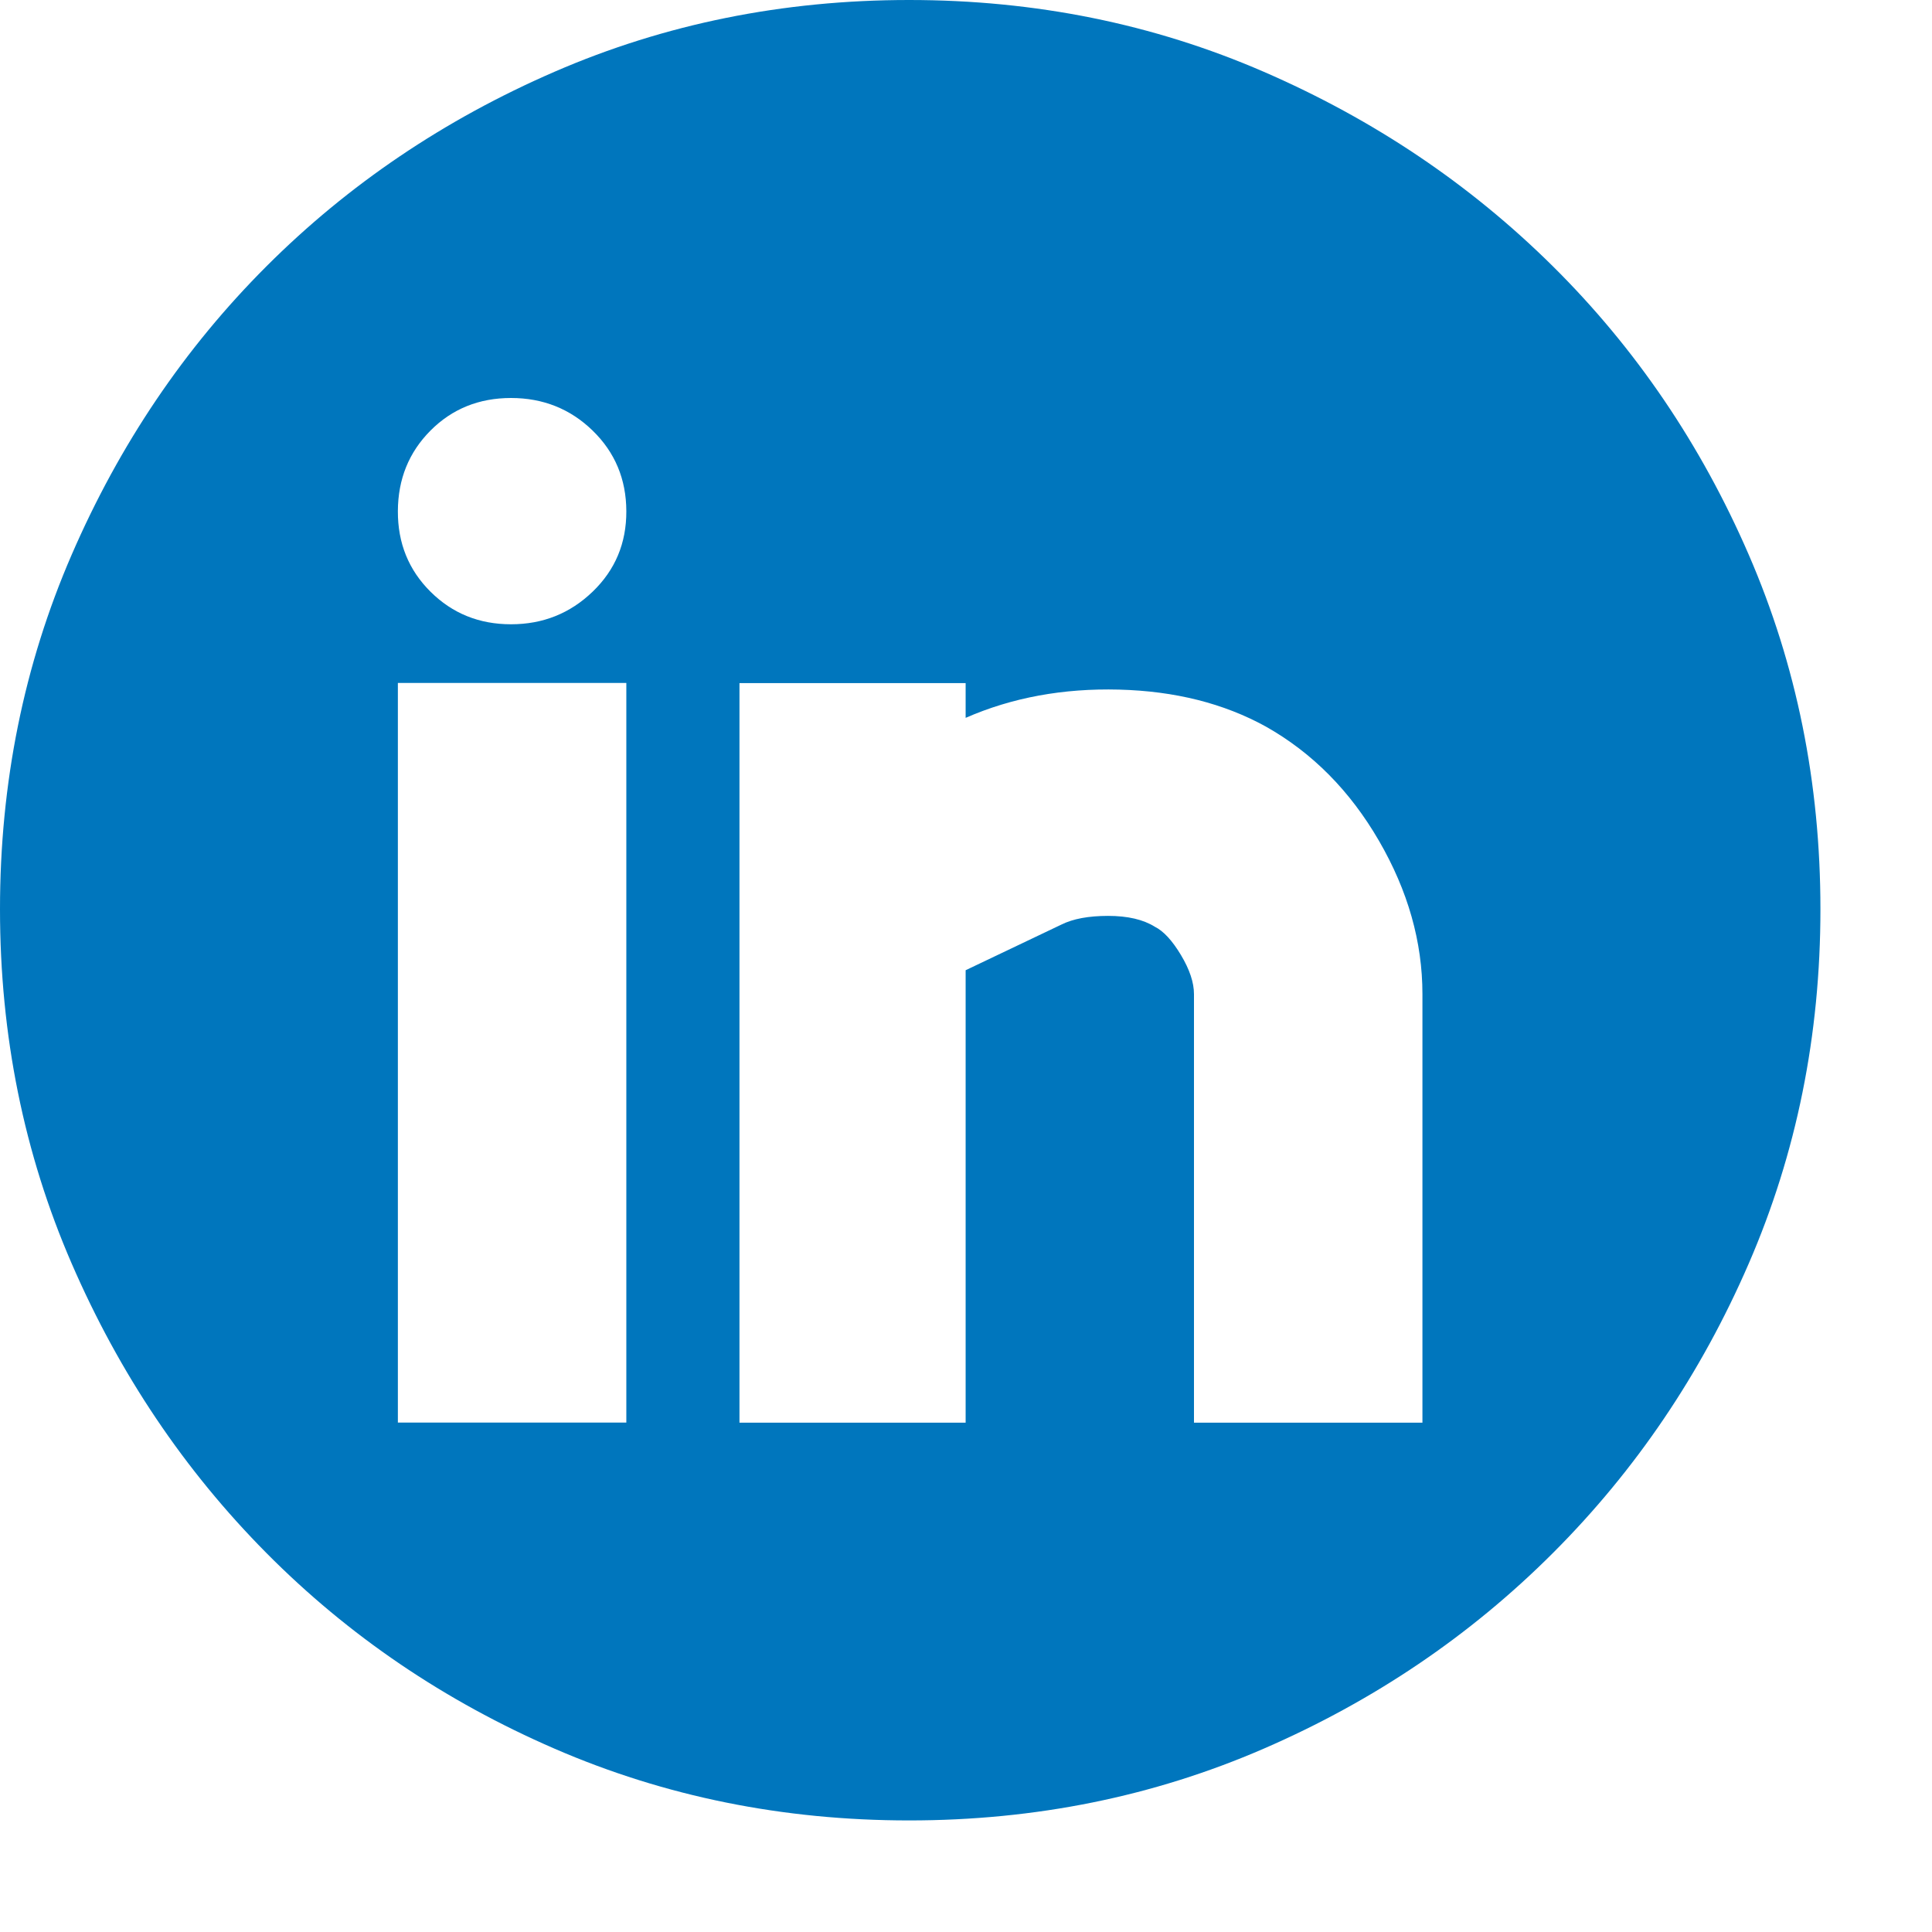 <?xml version="1.0" encoding="UTF-8"?>
<svg width="16px" height="16px" viewBox="0 0 16 16" version="1.1" xmlns="http://www.w3.org/2000/svg" xmlns:xlink="http://www.w3.org/1999/xlink">
    <title>DC6FC4B2-5627-4469-B209-44F9DB7D9178</title>
    <g id="UI" stroke="none" stroke-width="1" fill="none" fill-rule="evenodd">
        <g id="2020_home_alt" transform="translate(-725, -5114)" fill="#0076BD" fill-rule="nonzero">
            <g id="Group" transform="translate(20, 4618)">
                <g id="Icon-/-Social-/-LinkedIn" transform="translate(705, 496)">
                    <path d="M7.529,0 C8.574,0 9.552,0.198 10.465,0.594 C11.378,0.99 12.176,1.527 12.861,2.206 C13.546,2.885 14.086,3.68 14.482,4.593 C14.878,5.506 15.076,6.484 15.076,7.529 C15.076,8.574 14.878,9.552 14.482,10.465 C14.086,11.378 13.546,12.176 12.861,12.861 C12.176,13.546 11.378,14.086 10.465,14.482 C9.552,14.878 8.574,15.076 7.529,15.076 C6.484,15.076 5.506,14.878 4.593,14.482 C3.68,14.086 2.885,13.546 2.206,12.861 C1.527,12.176 0.99,11.378 0.594,10.465 C0.198,9.552 0,8.574 0,7.529 C0,6.484 0.198,5.506 0.594,4.593 C0.99,3.68 1.527,2.885 2.206,2.206 C2.885,1.527 3.68,0.99 4.593,0.594 C5.506,0.198 6.484,0 7.529,0 Z M5.187,5.656 L3.295,5.656 L3.295,11.781 L5.187,11.781 L5.187,5.656 Z M4.232,5.17 C4.496,5.17 4.721,5.08 4.908,4.9 C5.095,4.72 5.188,4.498 5.187,4.233 C5.186,3.968 5.093,3.746 4.908,3.566 C4.723,3.386 4.497,3.296 4.232,3.296 C3.967,3.296 3.744,3.386 3.565,3.566 C3.386,3.746 3.296,3.968 3.295,4.233 C3.294,4.498 3.384,4.72 3.565,4.9 C3.746,5.08 3.968,5.17 4.232,5.17 Z M11.78,8.233 C11.78,7.8 11.66,7.377 11.42,6.963 C11.18,6.549 10.868,6.234 10.483,6.017 C10.135,5.825 9.73,5.723 9.267,5.711 C8.804,5.699 8.381,5.777 7.997,5.945 L7.997,5.657 L6.124,5.657 L6.124,11.782 L7.997,11.782 L7.997,8.035 L8.79,7.657 C8.886,7.609 9.015,7.585 9.177,7.585 C9.339,7.585 9.468,7.615 9.564,7.675 C9.636,7.711 9.708,7.789 9.78,7.909 C9.852,8.029 9.888,8.137 9.888,8.233 L9.888,11.782 L11.78,11.782 L11.78,8.233 L11.78,8.233 Z" id="Shape"></path>
                </g>
            </g>
        </g>
    </g>
</svg>